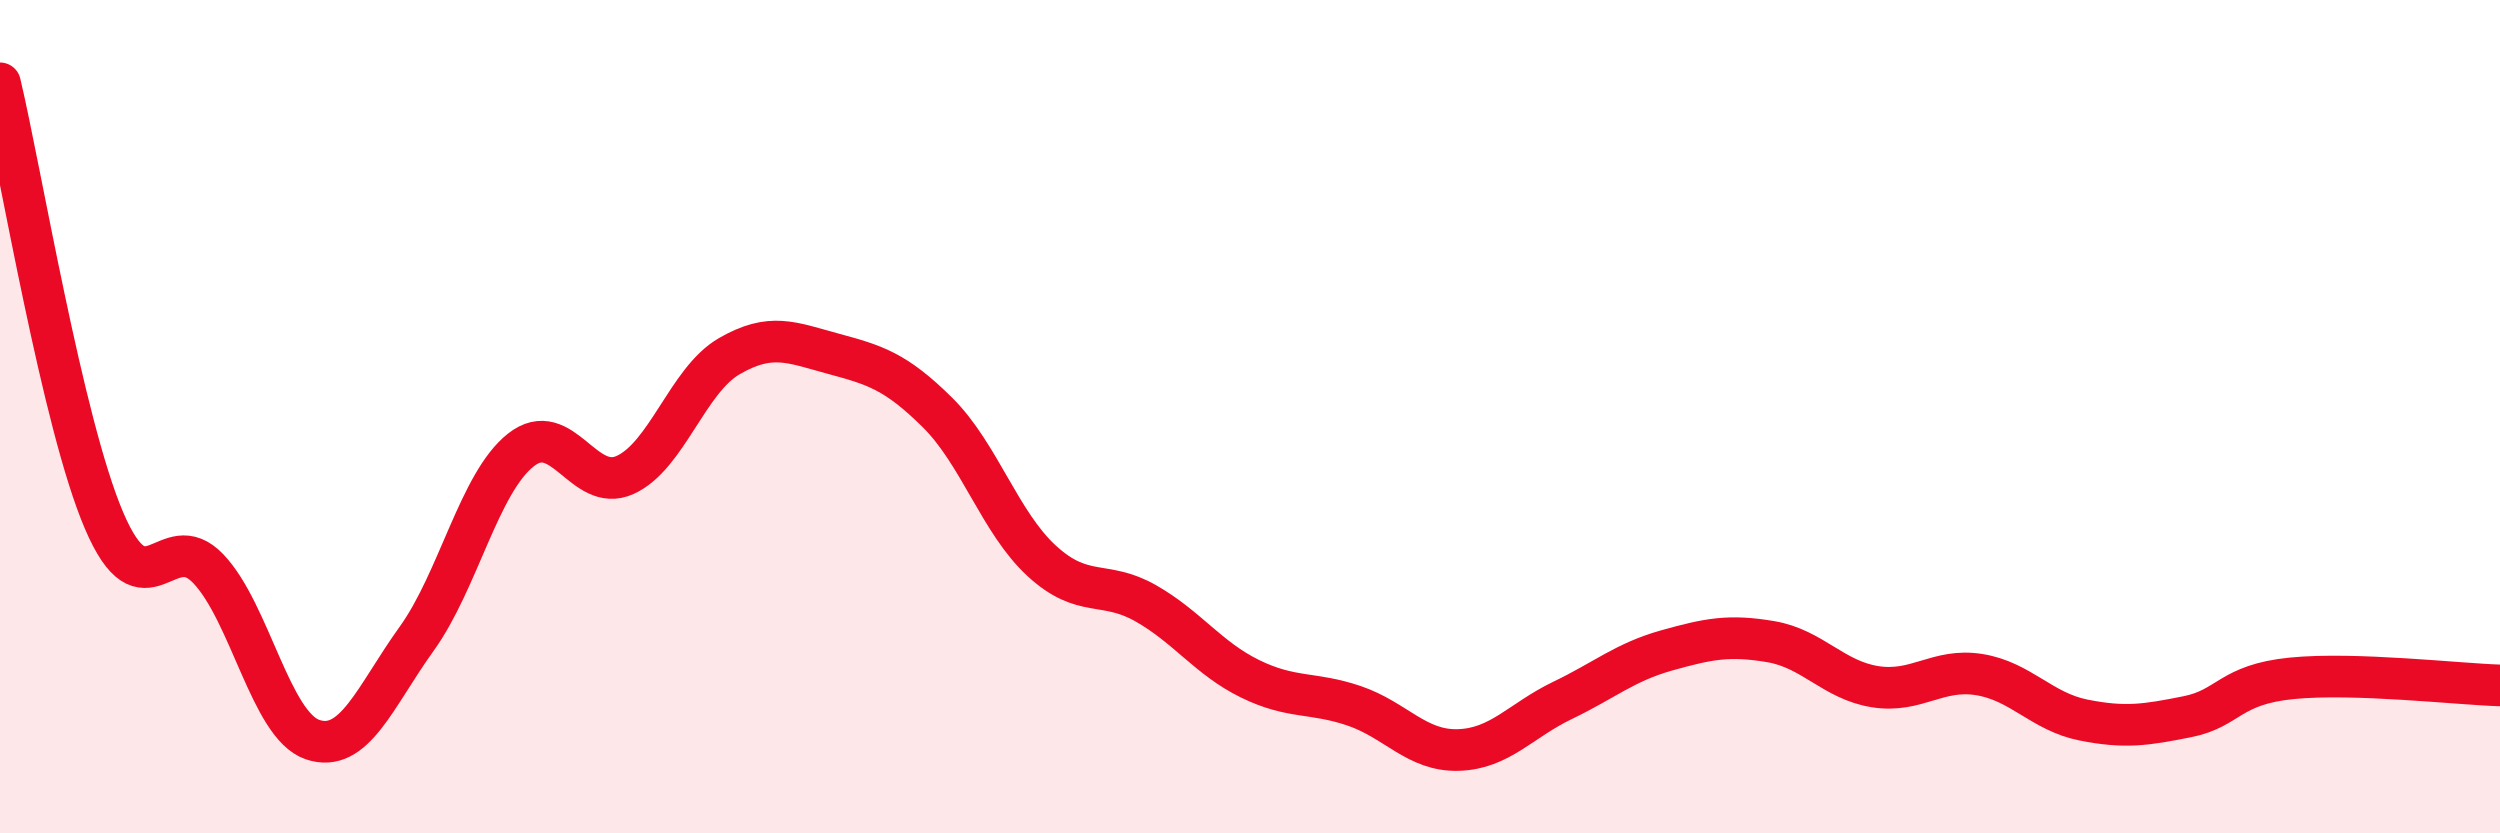 
    <svg width="60" height="20" viewBox="0 0 60 20" xmlns="http://www.w3.org/2000/svg">
      <path
        d="M 0,2 C 0.5,4.1 1.5,10.17 2.5,12.5 C 3.5,14.83 4,12.6 5,13.65 C 6,14.7 6.5,17.41 7.5,17.75 C 8.5,18.09 9,16.72 10,15.33 C 11,13.94 11.5,11.59 12.5,10.8 C 13.5,10.01 14,11.85 15,11.4 C 16,10.95 16.5,9.13 17.5,8.55 C 18.5,7.97 19,8.22 20,8.49 C 21,8.76 21.5,8.91 22.5,9.9 C 23.5,10.89 24,12.54 25,13.46 C 26,14.38 26.5,13.91 27.5,14.48 C 28.5,15.05 29,15.8 30,16.29 C 31,16.78 31.5,16.6 32.5,16.94 C 33.5,17.28 34,18.03 35,18 C 36,17.97 36.5,17.29 37.5,16.81 C 38.5,16.33 39,15.89 40,15.61 C 41,15.33 41.5,15.23 42.5,15.4 C 43.5,15.57 44,16.32 45,16.48 C 46,16.64 46.5,16.03 47.5,16.19 C 48.5,16.35 49,17.08 50,17.28 C 51,17.48 51.5,17.4 52.5,17.2 C 53.5,17 53.5,16.43 55,16.28 C 56.5,16.13 59,16.42 60,16.45L60 20L0 20Z"
        fill="#EB0A25"
        opacity="0.1"
        stroke-linecap="round"
        stroke-linejoin="round"
      />
      <path
        d="M 0,2 C 0.5,4.1 1.5,10.17 2.5,12.5 C 3.5,14.83 4,12.6 5,13.65 C 6,14.7 6.5,17.41 7.5,17.75 C 8.5,18.09 9,16.72 10,15.33 C 11,13.94 11.5,11.59 12.5,10.8 C 13.5,10.01 14,11.85 15,11.4 C 16,10.95 16.5,9.13 17.5,8.55 C 18.5,7.97 19,8.22 20,8.49 C 21,8.76 21.5,8.91 22.5,9.9 C 23.5,10.89 24,12.54 25,13.46 C 26,14.38 26.5,13.91 27.5,14.48 C 28.5,15.05 29,15.8 30,16.29 C 31,16.78 31.5,16.6 32.5,16.94 C 33.5,17.28 34,18.03 35,18 C 36,17.97 36.5,17.29 37.5,16.81 C 38.5,16.33 39,15.89 40,15.61 C 41,15.33 41.5,15.23 42.5,15.4 C 43.5,15.57 44,16.32 45,16.48 C 46,16.64 46.5,16.03 47.5,16.19 C 48.5,16.35 49,17.08 50,17.28 C 51,17.48 51.5,17.4 52.5,17.2 C 53.5,17 53.5,16.43 55,16.28 C 56.5,16.13 59,16.42 60,16.45"
        stroke="#EB0A25"
        stroke-width="1"
        fill="none"
        stroke-linecap="round"
        stroke-linejoin="round"
      />
    </svg>
  